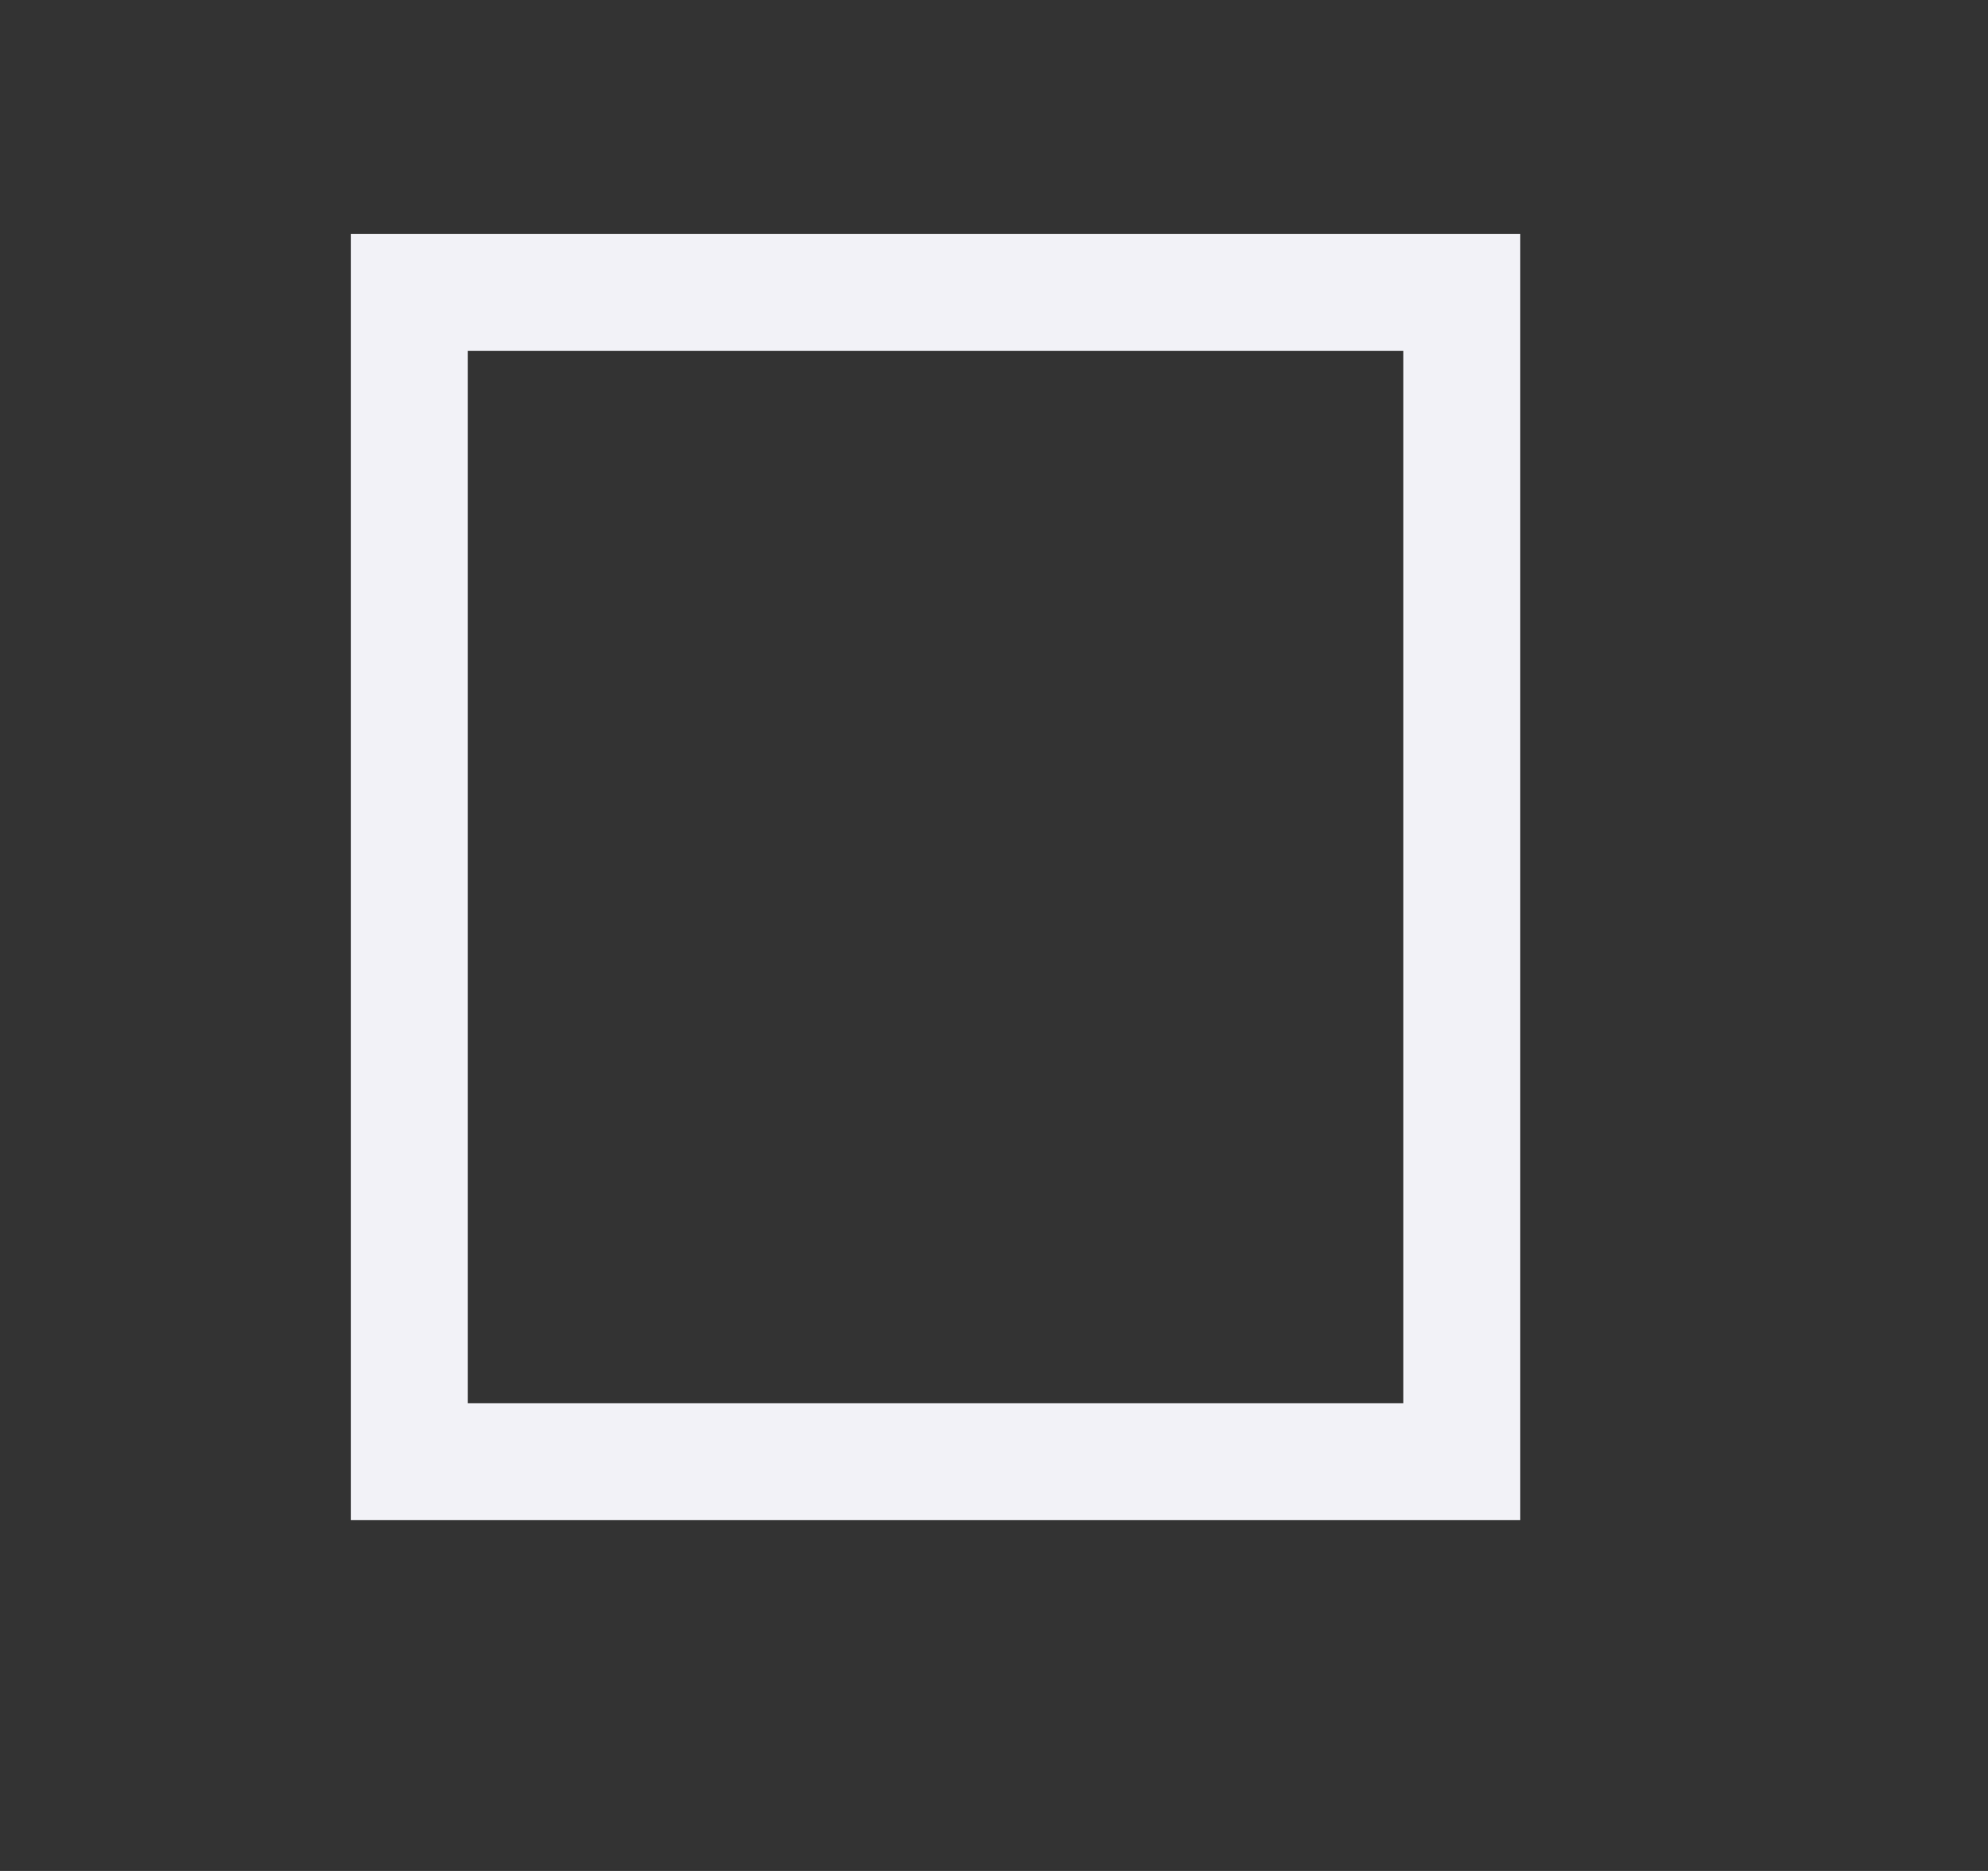 <svg height="16" viewBox="0 0 17 16" width="17" xmlns="http://www.w3.org/2000/svg"><rect x="0" y="0" width="17" height="16" fill="#333333" stroke="none"/><path d="m3 2v1 9 1h10v-.5-.5-9-.5-.5zm1 1h8v9h-8z" fill="#f2f2f7"/></svg>